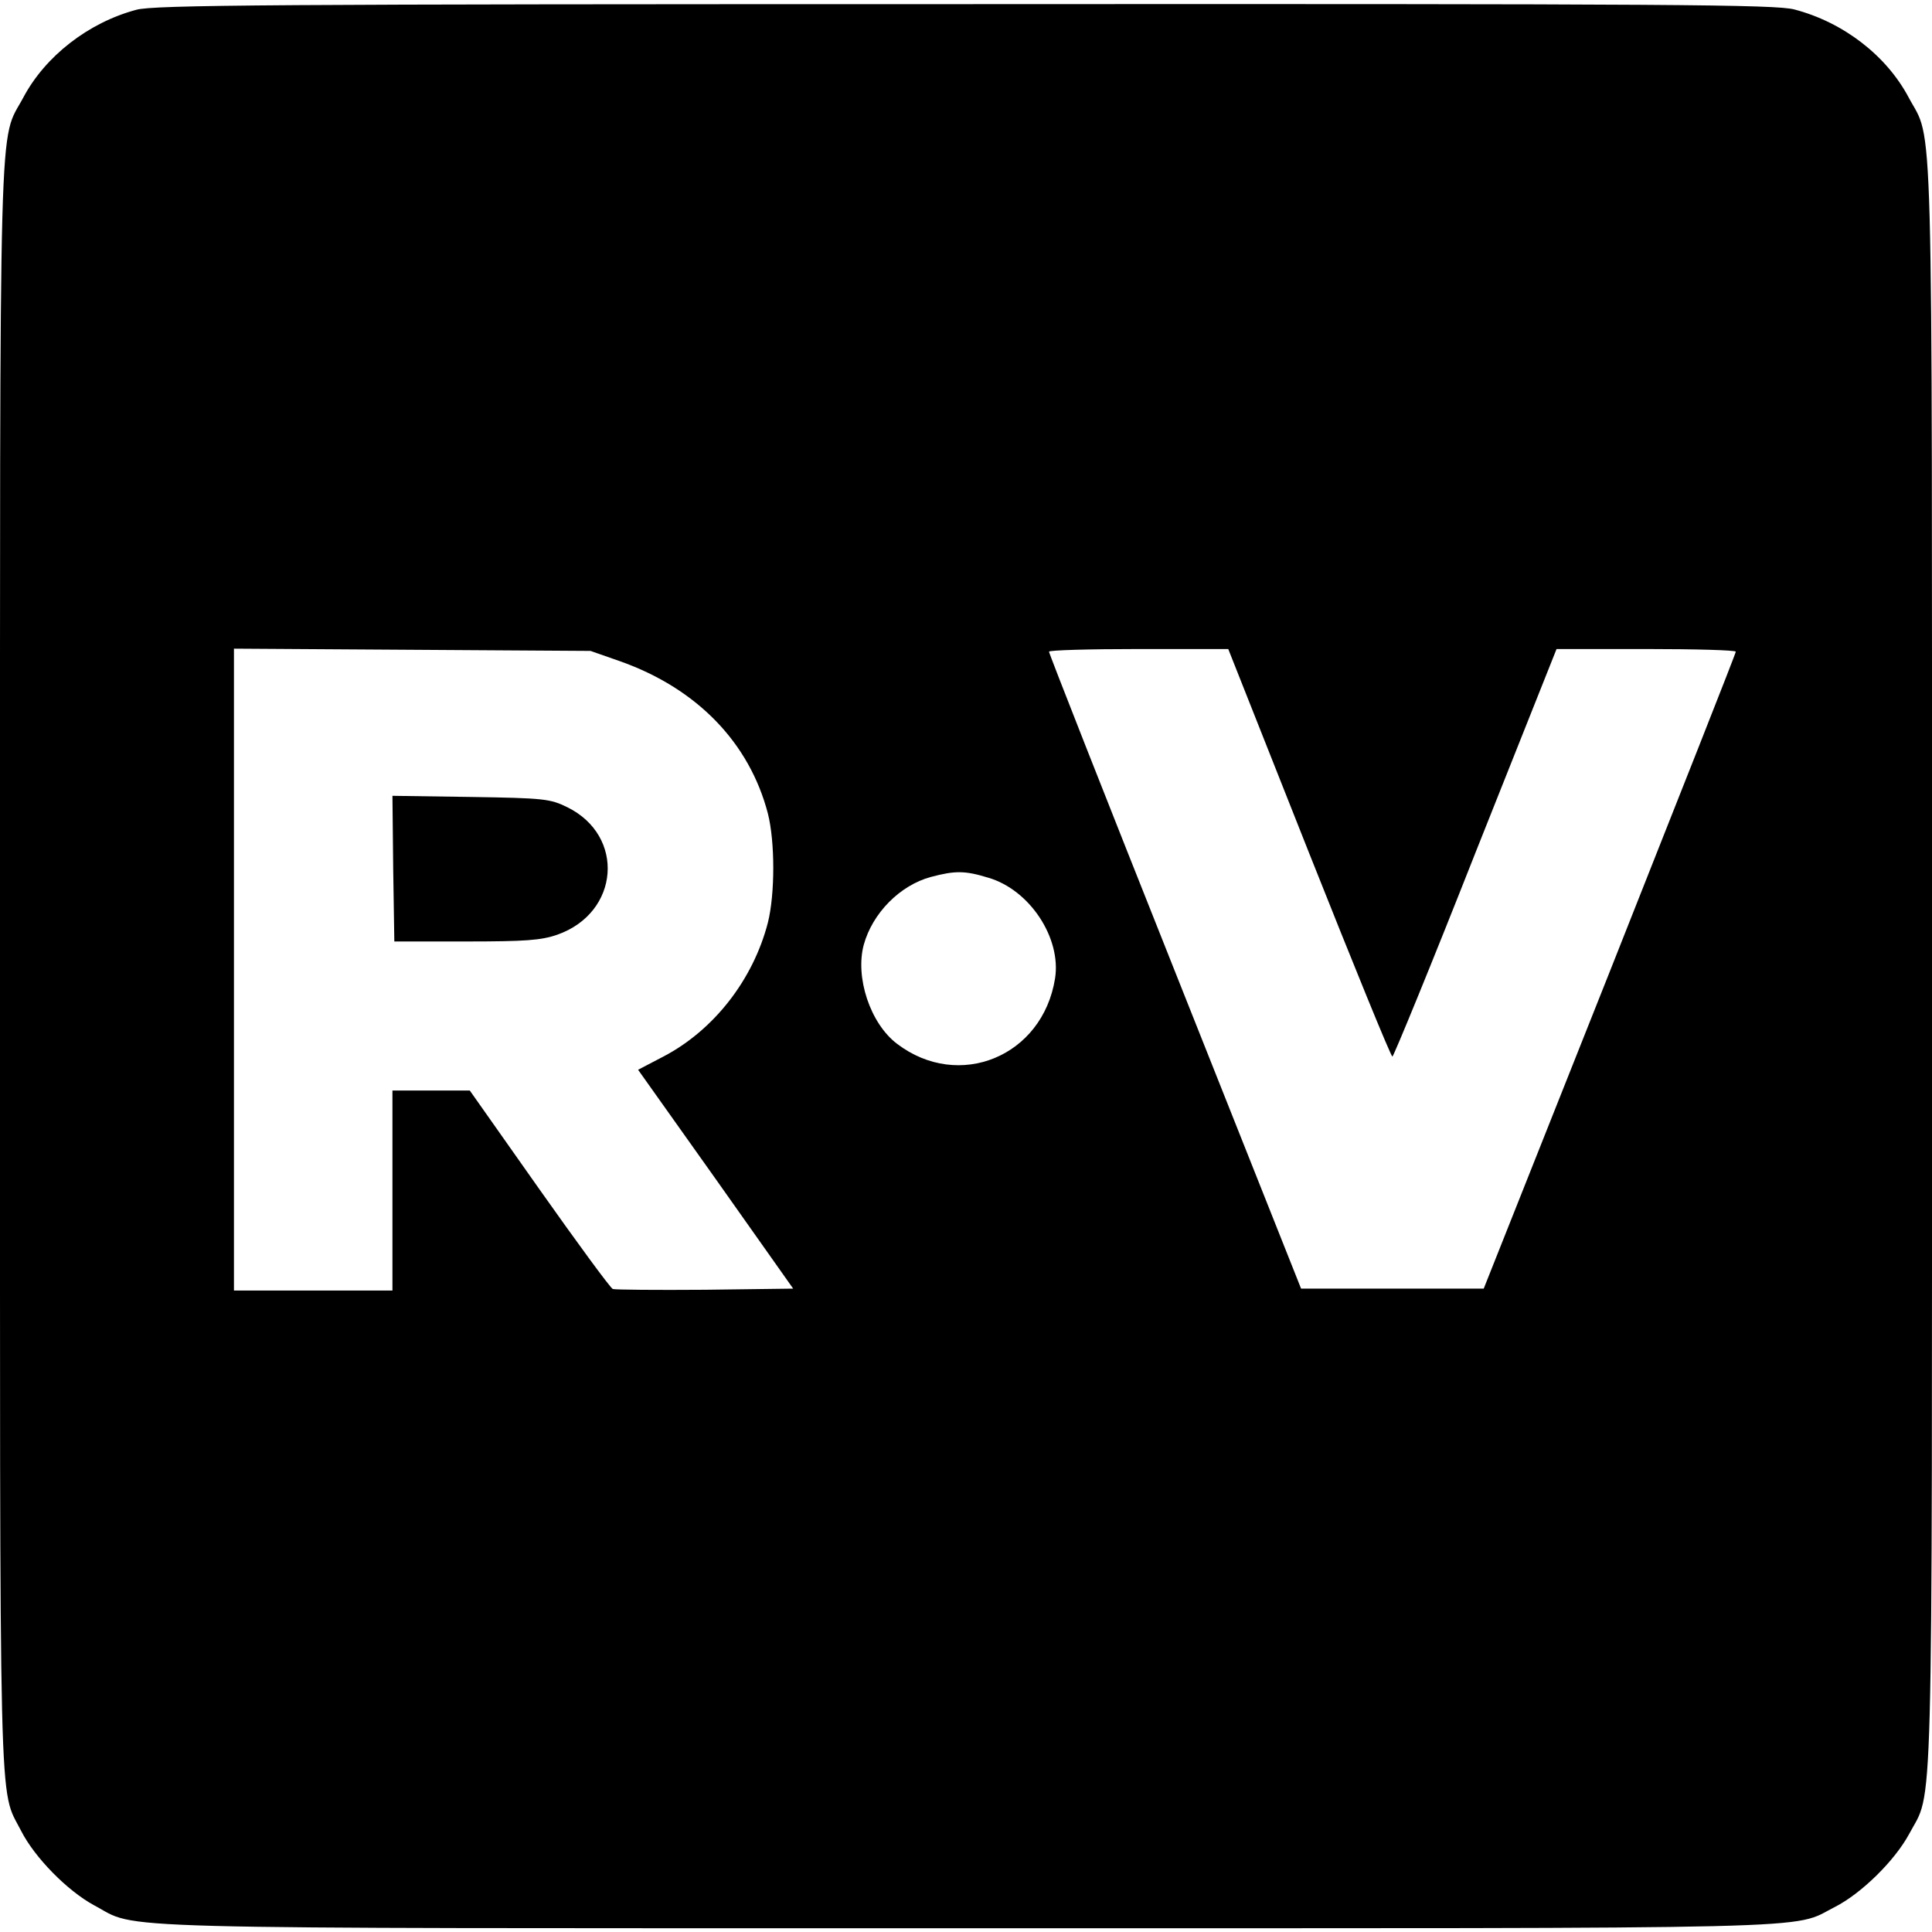 <?xml version="1.0" standalone="no"?>
<!DOCTYPE svg PUBLIC "-//W3C//DTD SVG 20010904//EN"
 "http://www.w3.org/TR/2001/REC-SVG-20010904/DTD/svg10.dtd">
<svg version="1.0" xmlns="http://www.w3.org/2000/svg"
 width="512pt" height="512pt" viewBox="0 0 512 512"
 preserveAspectRatio="xMidYMid meet">
<g transform="translate(0,512) scale(0.1,-0.1)"
fill="#000000" stroke="none">
<path d="M361 5094 c-127 -34 -241 -123 -299 -232 -66 -124 -62 40 -62 -2302
0 -2319 -4 -2174 56 -2292 36 -71 123 -159 193 -197 123 -65 -41 -61 2311 -61
2330 0 2184 -4 2302 56 71 36 159 123 197 193 65 123 61 -40 61 2301 0 2342 4
2178 -62 2302 -59 111 -173 199 -303 233 -52 13 -308 15 -2200 14 -1836 0
-2148 -2 -2194 -15z m1284 -1727 c202 -72 341 -215 390 -403 19 -75 19 -213 0
-289 -39 -151 -143 -285 -277 -355 l-67 -35 206 -290 205 -290 -233 -3 c-129
-1 -239 0 -245 2 -6 2 -94 122 -195 265 l-184 261 -102 0 -103 0 0 -265 0
-265 -210 0 -210 0 0 851 0 850 473 -3 472 -3 80 -28z m1824 -507 c118 -297
217 -540 221 -540 3 0 103 243 220 540 l215 540 237 0 c131 0 238 -3 238 -7 0
-5 -151 -386 -334 -848 l-334 -840 -242 0 -242 0 -334 840 c-184 462 -334 843
-334 848 0 4 107 7 238 7 l237 0 214 -540z m-850 -66 c110 -32 194 -160 177
-267 -33 -207 -255 -298 -419 -173 -71 54 -111 176 -88 262 23 84 96 158 178
180 64 17 90 17 152 -2z"/>
<path d="M1042 2818 l3 -193 190 0 c157 0 199 3 242 18 165 58 181 262 26 338
-45 22 -61 24 -256 27 l-207 3 2 -193z"/>
</g>
</svg>
